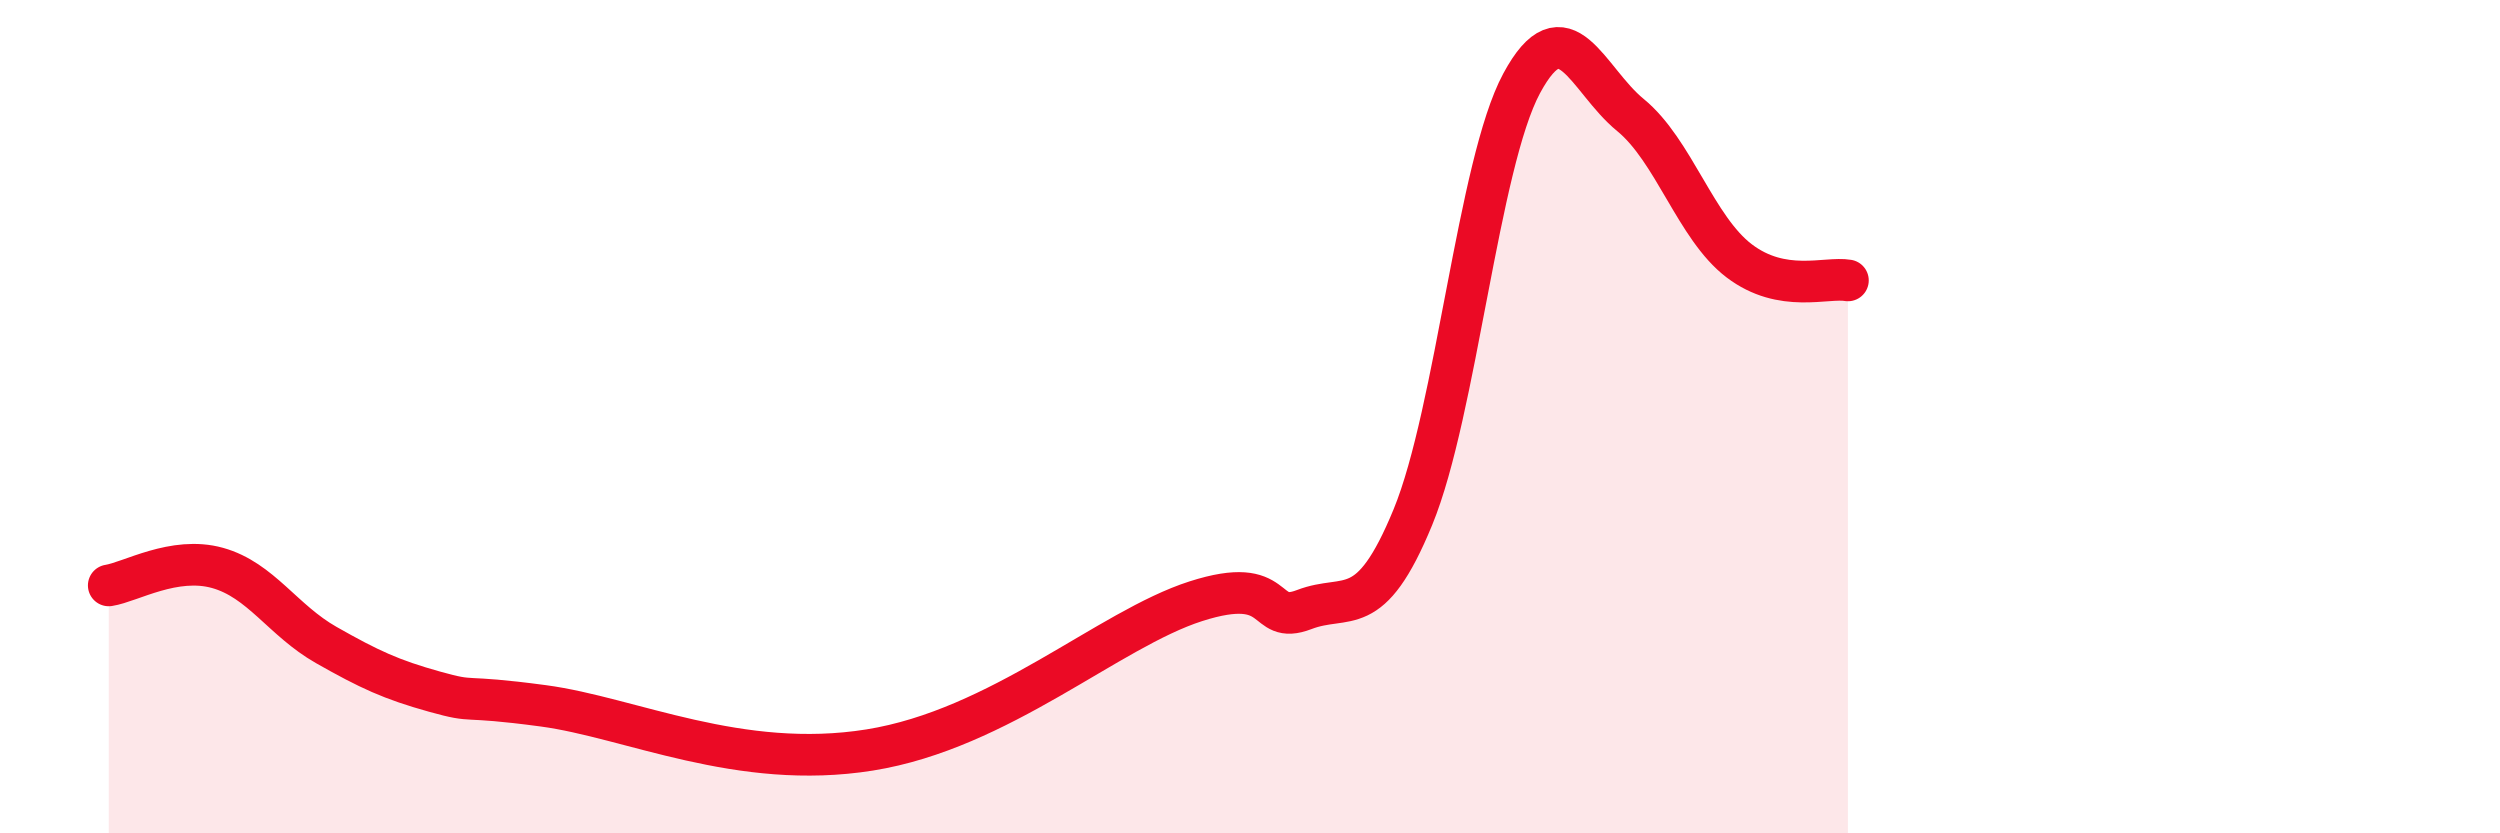 
    <svg width="60" height="20" viewBox="0 0 60 20" xmlns="http://www.w3.org/2000/svg">
      <path
        d="M 2.61,14.05 C 3.13,13.97 4.18,13.34 5.22,13.63 C 6.26,13.92 6.79,14.89 7.83,15.48 C 8.87,16.07 9.39,16.31 10.43,16.6 C 11.47,16.89 10.95,16.66 13.04,16.94 C 15.13,17.22 17.74,18.5 20.87,18 C 24,17.5 26.61,15.1 28.7,14.43 C 30.79,13.76 30.26,15.03 31.3,14.63 C 32.34,14.23 32.87,14.94 33.91,12.41 C 34.95,9.88 35.48,3.93 36.52,2 C 37.56,0.07 38.09,1.91 39.13,2.76 C 40.17,3.61 40.7,5.47 41.74,6.26 C 42.78,7.05 43.83,6.64 44.35,6.73L44.35 20L2.61 20Z"
        fill="#EB0A25"
        opacity="0.1"
        stroke-linecap="round"
        stroke-linejoin="round"
      />
      <path
        d="M 2.61,14.05 C 3.13,13.97 4.18,13.34 5.22,13.63 C 6.26,13.92 6.79,14.89 7.83,15.48 C 8.87,16.07 9.39,16.31 10.43,16.6 C 11.47,16.89 10.95,16.66 13.04,16.94 C 15.13,17.22 17.74,18.5 20.87,18 C 24,17.5 26.61,15.1 28.7,14.43 C 30.79,13.76 30.26,15.03 31.3,14.63 C 32.34,14.23 32.87,14.94 33.91,12.41 C 34.95,9.88 35.48,3.93 36.52,2 C 37.56,0.07 38.09,1.91 39.13,2.76 C 40.17,3.61 40.7,5.47 41.74,6.26 C 42.78,7.05 43.83,6.64 44.35,6.73"
        stroke="#EB0A25"
        stroke-width="1"
        fill="none"
        stroke-linecap="round"
        stroke-linejoin="round"
      />
    </svg>
  